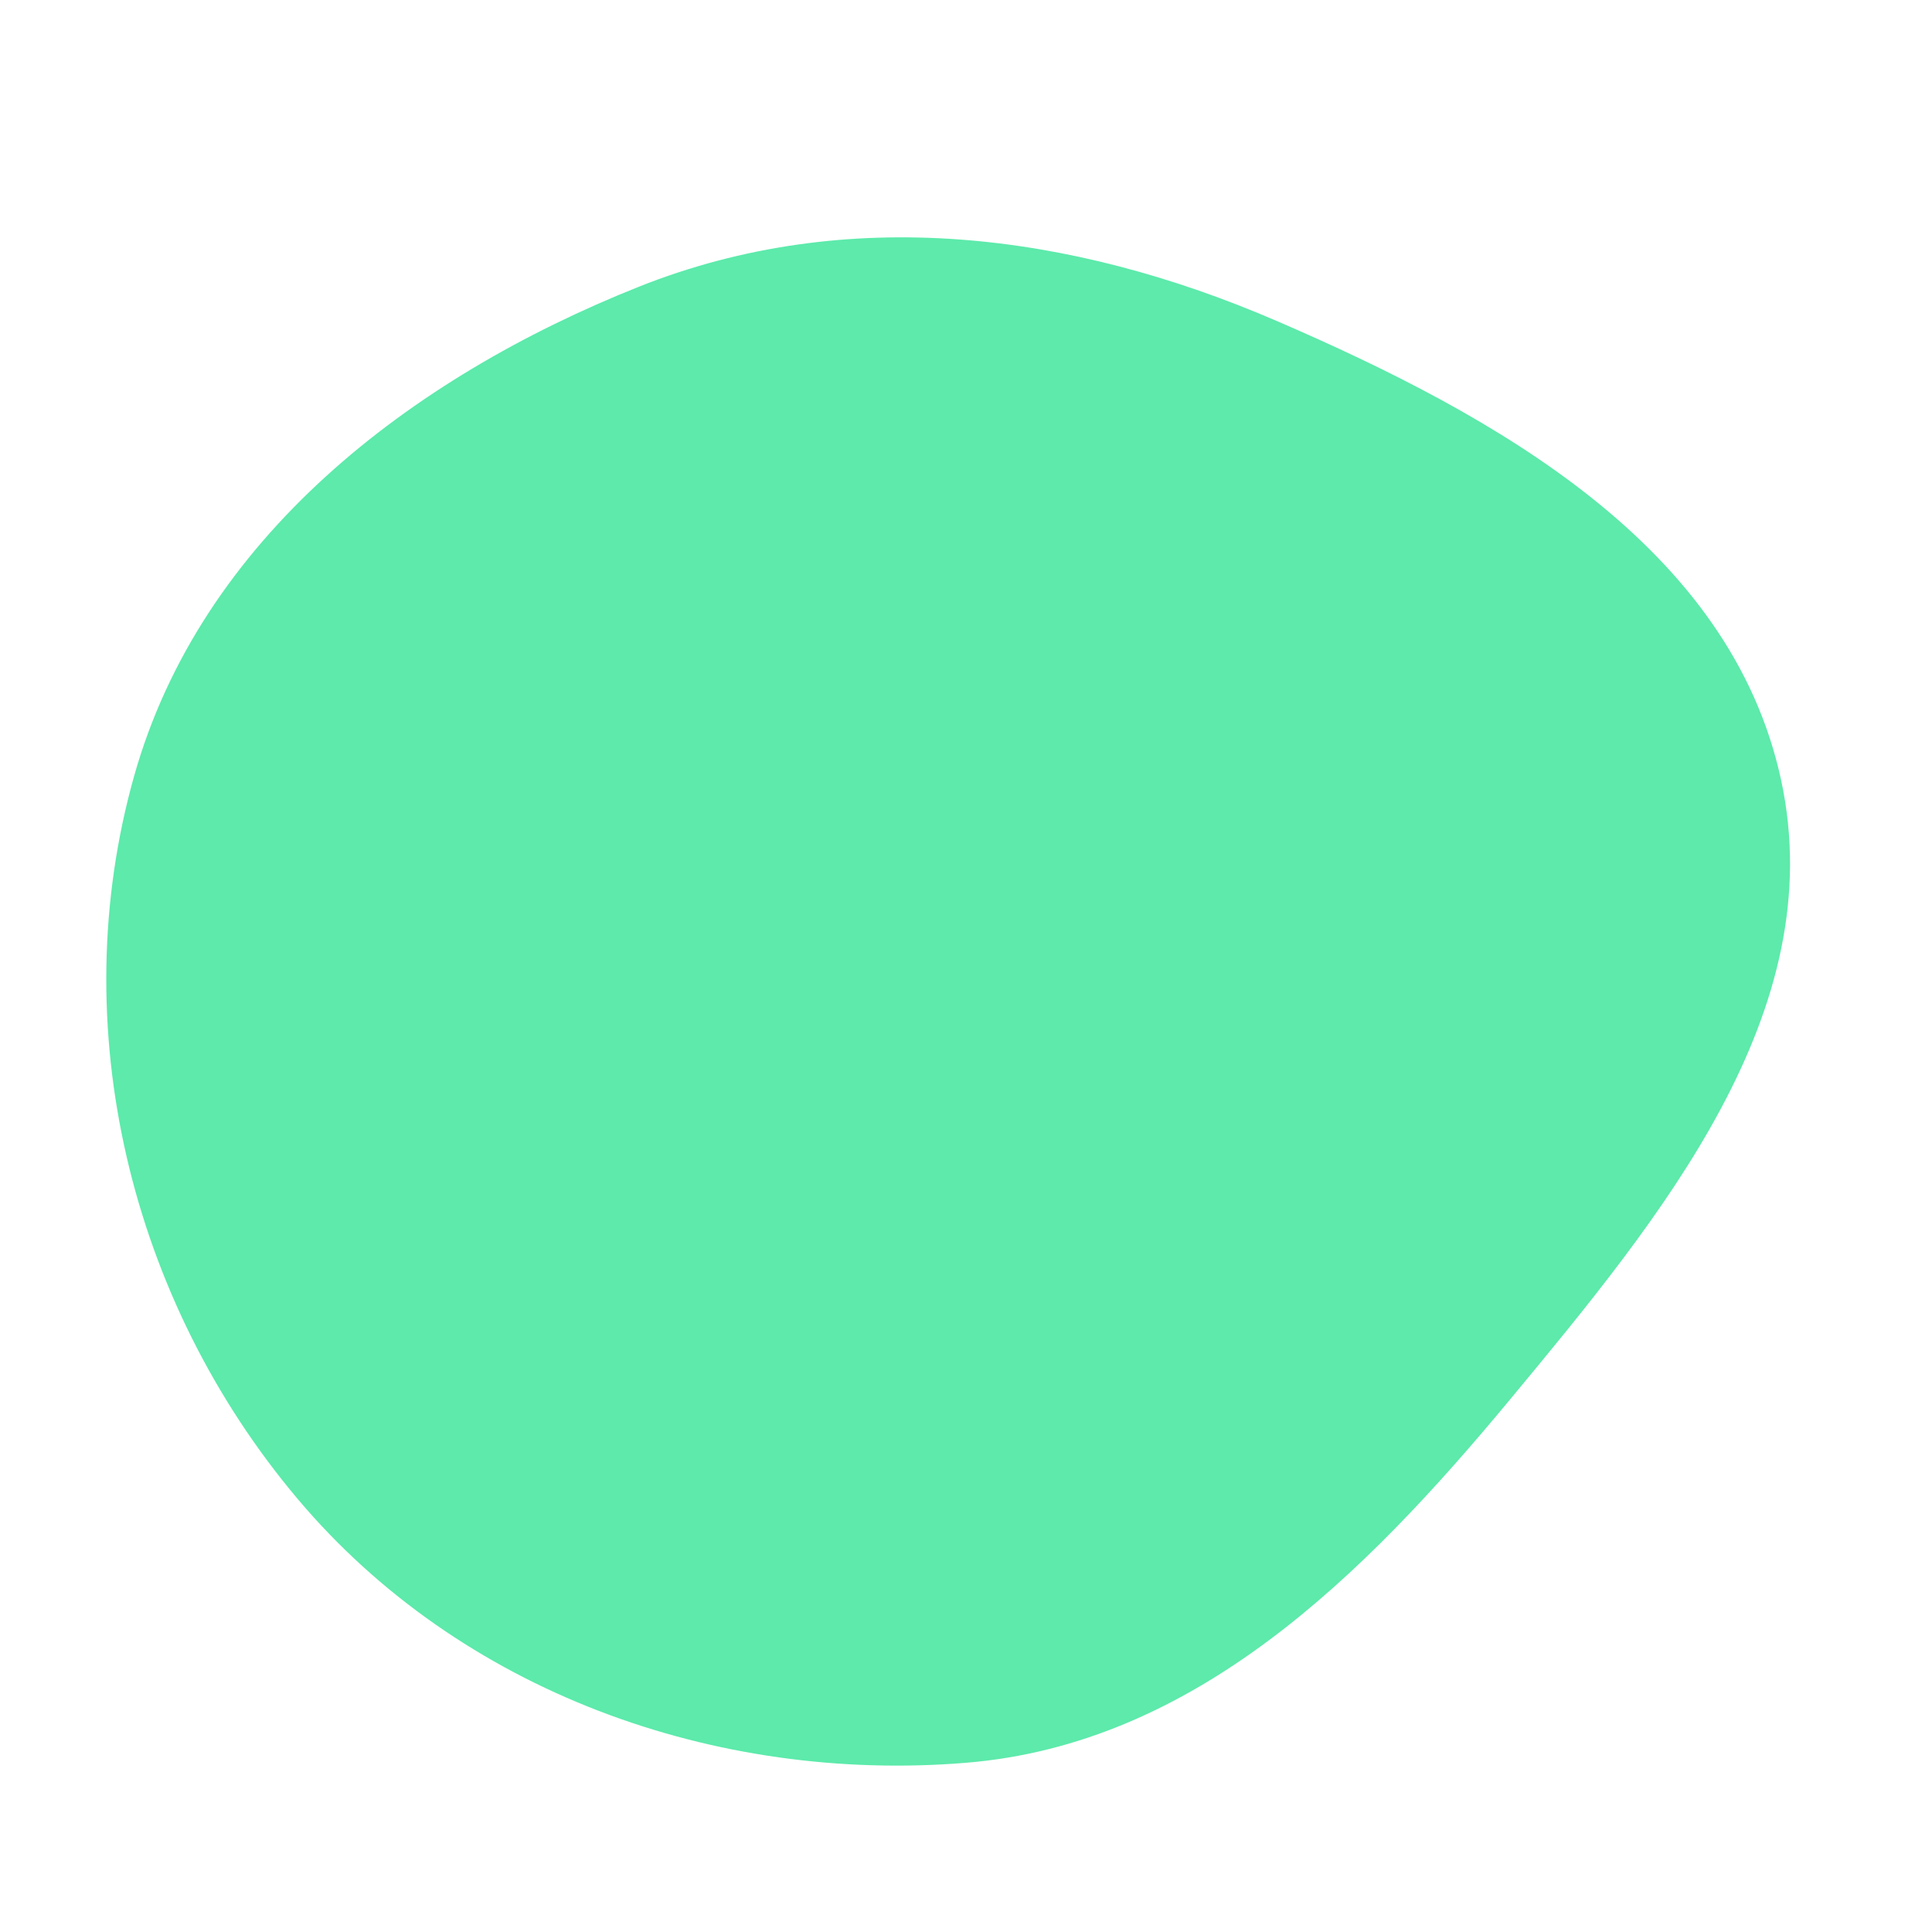 <svg width="256" height="256" viewBox="0 0 256 256" xmlns="http://www.w3.org/2000/svg">
    <path stroke="none" stroke-width="0" fill="#5deaab" d="M128,233.578C158.286,231.098,180.666,208.859,200.064,185.469C220.131,161.271,242.645,134.076,236.003,103.349C229.306,72.371,198.259,55.089,169.163,42.525C141.915,30.758,112.226,27.008,84.655,37.992C54.303,50.084,26.62,71.391,17.768,102.84C8.438,135.992,17.244,172.291,39.444,198.621C60.966,224.147,94.723,236.303,128,233.578"/>
</svg>